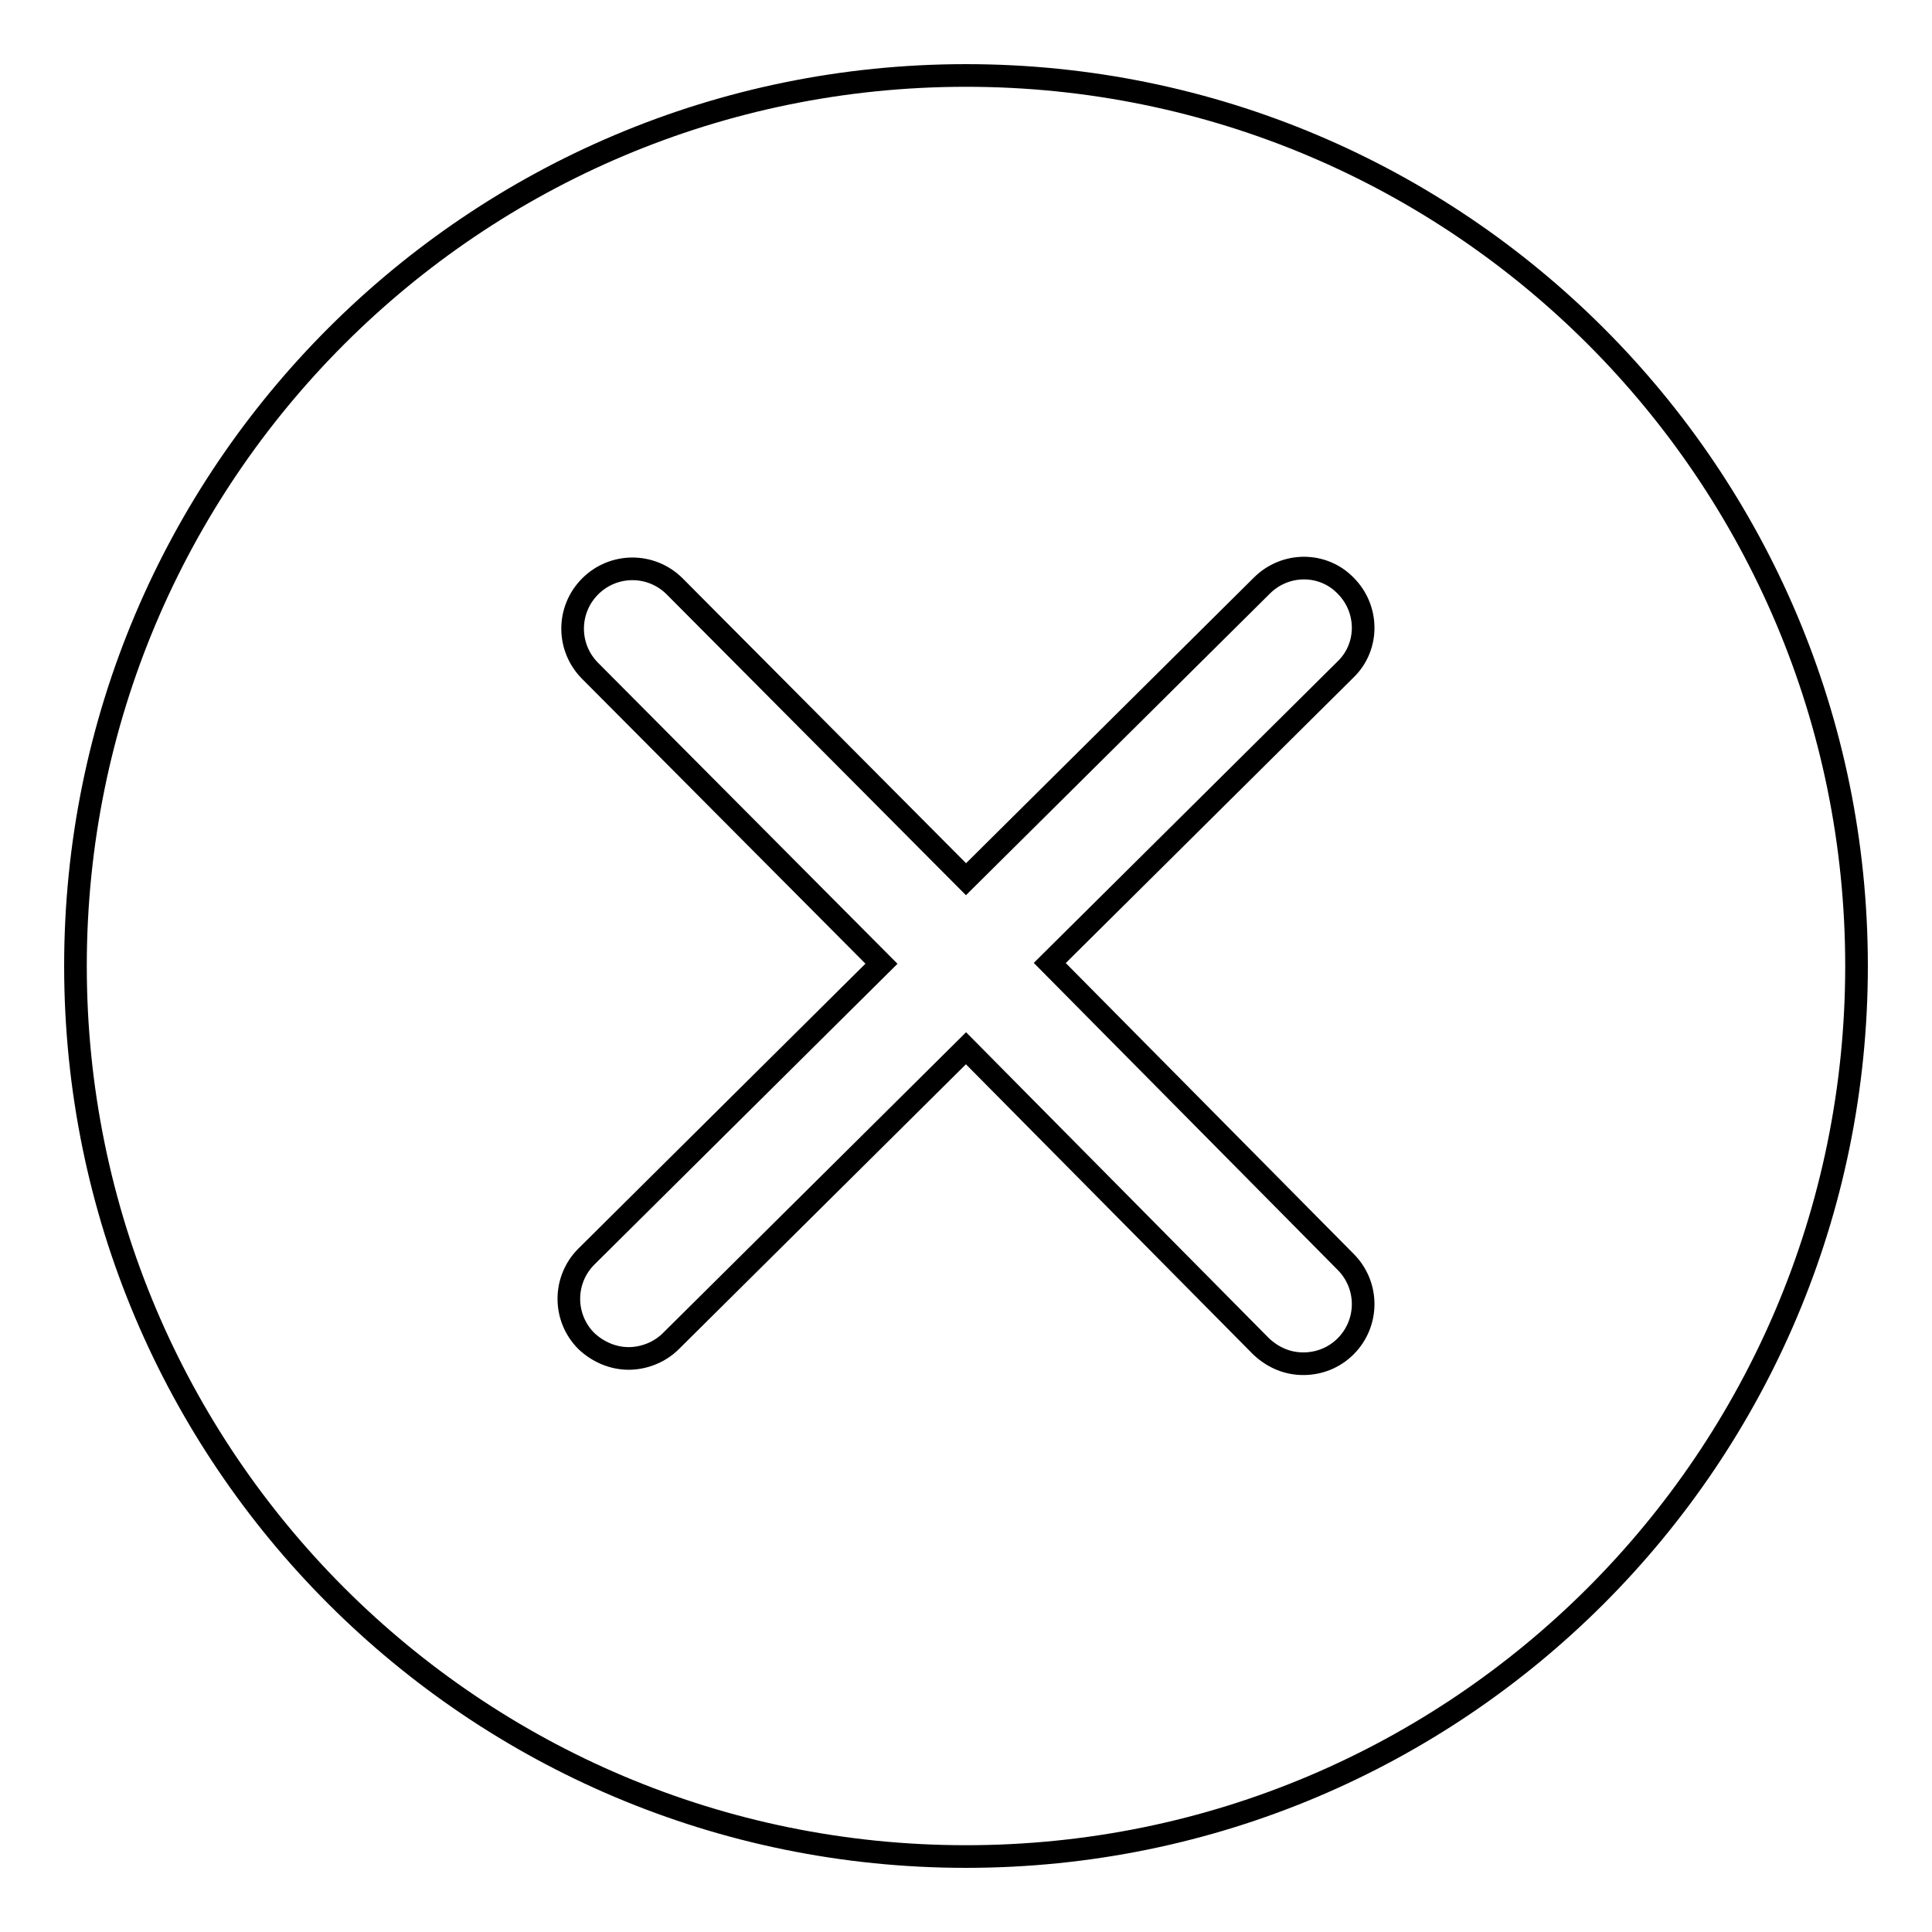 <?xml version="1.0" encoding="utf-8"?>
<!-- Svg Vector Icons : http://www.onlinewebfonts.com/icon -->
<!DOCTYPE svg PUBLIC "-//W3C//DTD SVG 1.1//EN" "http://www.w3.org/Graphics/SVG/1.1/DTD/svg11.dtd">
<svg version="1.1" xmlns="http://www.w3.org/2000/svg" xmlns:xlink="http://www.w3.org/1999/xlink" x="0px" y="0px" viewBox="0 0 256 256" enable-background="new 0 0 256 256" xml:space="preserve">
<g><g><path stroke-width="3" fill-opacity="0" stroke="#000000"  d="M128,10C62.8,10,10,62.8,10,128c0,65.2,52.8,118,118,118c65.2,0,118-52.8,118-118C246,62.8,193.2,10,128,10z M178.3,167.2c3.1,3.1,3.1,8.1,0,11.2c-1.5,1.5-3.5,2.3-5.6,2.3s-4-0.8-5.6-2.3L128,138.9l-39.1,38.8c-1.5,1.5-3.6,2.3-5.6,2.3c-2,0-4-0.8-5.6-2.3c-3.1-3.1-3.1-8.1,0-11.2l39.1-38.8L78.2,88.9c-3.1-3.1-3.1-8.1,0-11.2c3.1-3.1,8.1-3.1,11.2,0l38.6,38.8l39.2-38.9c3.1-3.1,8.1-3.1,11.1,0c3.1,3.1,3.1,8.1,0,11.1l-39.2,38.9L178.3,167.2z"/></g></g>
</svg>
